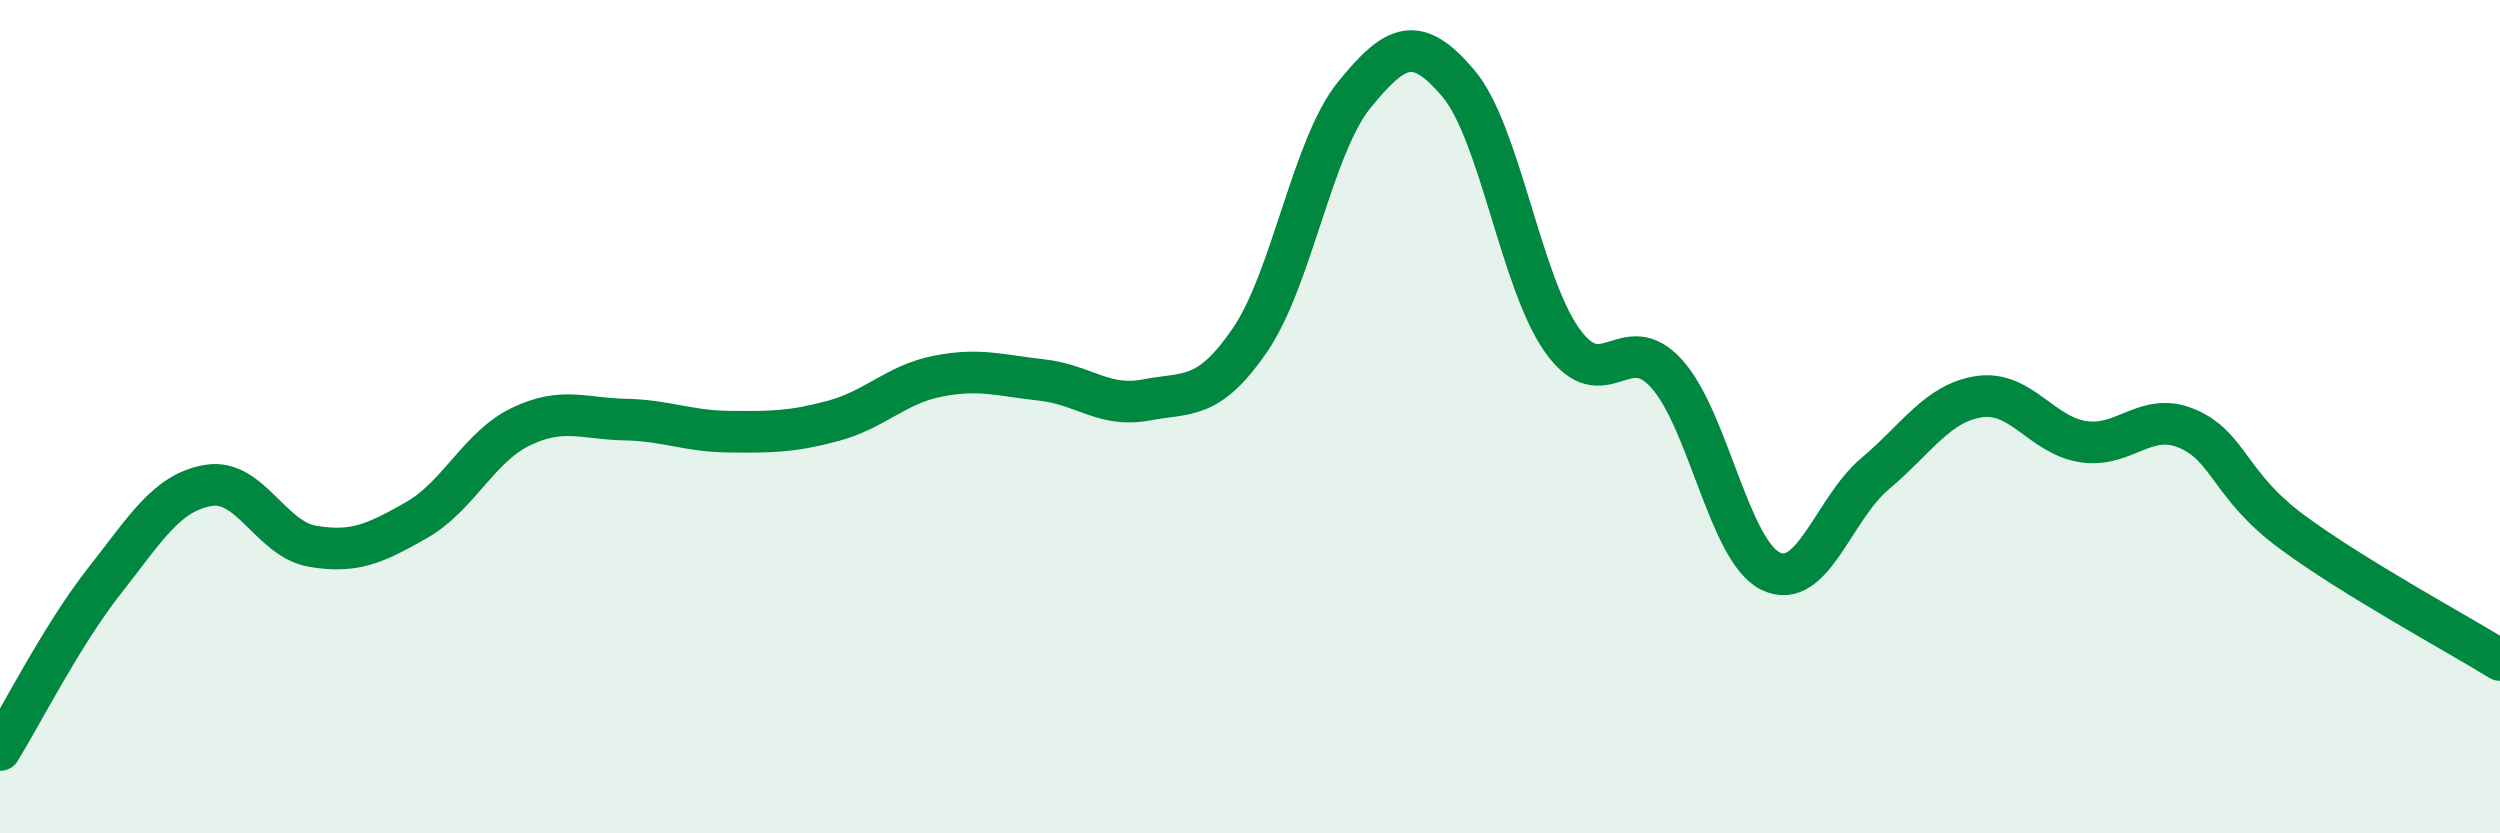
    <svg width="60" height="20" viewBox="0 0 60 20" xmlns="http://www.w3.org/2000/svg">
      <path
        d="M 0,18 C 0.5,17.19 1.5,15.22 2.5,13.95 C 3.5,12.68 4,11.82 5,11.65 C 6,11.48 6.5,12.94 7.5,13.11 C 8.5,13.28 9,13.05 10,12.48 C 11,11.91 11.5,10.72 12.5,10.24 C 13.5,9.76 14,10.05 15,10.07 C 16,10.09 16.5,10.35 17.5,10.36 C 18.5,10.37 19,10.37 20,10.1 C 21,9.83 21.5,9.23 22.5,9.03 C 23.5,8.83 24,9.01 25,9.12 C 26,9.23 26.5,9.79 27.5,9.6 C 28.5,9.41 29,9.62 30,8.16 C 31,6.7 31.5,3.51 32.5,2.28 C 33.5,1.05 34,0.82 35,2 C 36,3.18 36.5,6.79 37.5,8.18 C 38.5,9.57 39,7.86 40,8.97 C 41,10.08 41.5,13.23 42.5,13.71 C 43.5,14.19 44,12.21 45,11.37 C 46,10.53 46.5,9.67 47.5,9.52 C 48.5,9.37 49,10.45 50,10.6 C 51,10.75 51.5,9.86 52.5,10.29 C 53.5,10.72 53.5,11.65 55,12.76 C 56.5,13.87 59,15.22 60,15.84L60 20L0 20Z"
        fill="#008740"
        opacity="0.1"
        stroke-linecap="round"
        stroke-linejoin="round"
      />
      <path
        d="M 0,18 C 0.5,17.19 1.5,15.22 2.5,13.95 C 3.5,12.68 4,11.82 5,11.65 C 6,11.48 6.5,12.94 7.5,13.11 C 8.5,13.28 9,13.05 10,12.48 C 11,11.91 11.5,10.72 12.5,10.24 C 13.5,9.76 14,10.05 15,10.07 C 16,10.09 16.5,10.35 17.5,10.36 C 18.5,10.37 19,10.37 20,10.1 C 21,9.83 21.5,9.23 22.5,9.03 C 23.5,8.83 24,9.01 25,9.12 C 26,9.23 26.5,9.79 27.5,9.6 C 28.5,9.41 29,9.62 30,8.16 C 31,6.7 31.5,3.51 32.5,2.28 C 33.5,1.05 34,0.82 35,2 C 36,3.18 36.5,6.79 37.5,8.18 C 38.5,9.57 39,7.86 40,8.97 C 41,10.08 41.5,13.23 42.5,13.71 C 43.5,14.19 44,12.21 45,11.37 C 46,10.53 46.5,9.67 47.5,9.52 C 48.5,9.37 49,10.45 50,10.6 C 51,10.75 51.5,9.86 52.5,10.29 C 53.5,10.72 53.5,11.65 55,12.76 C 56.5,13.87 59,15.22 60,15.84"
        stroke="#008740"
        stroke-width="1"
        fill="none"
        stroke-linecap="round"
        stroke-linejoin="round"
      />
    </svg>
  